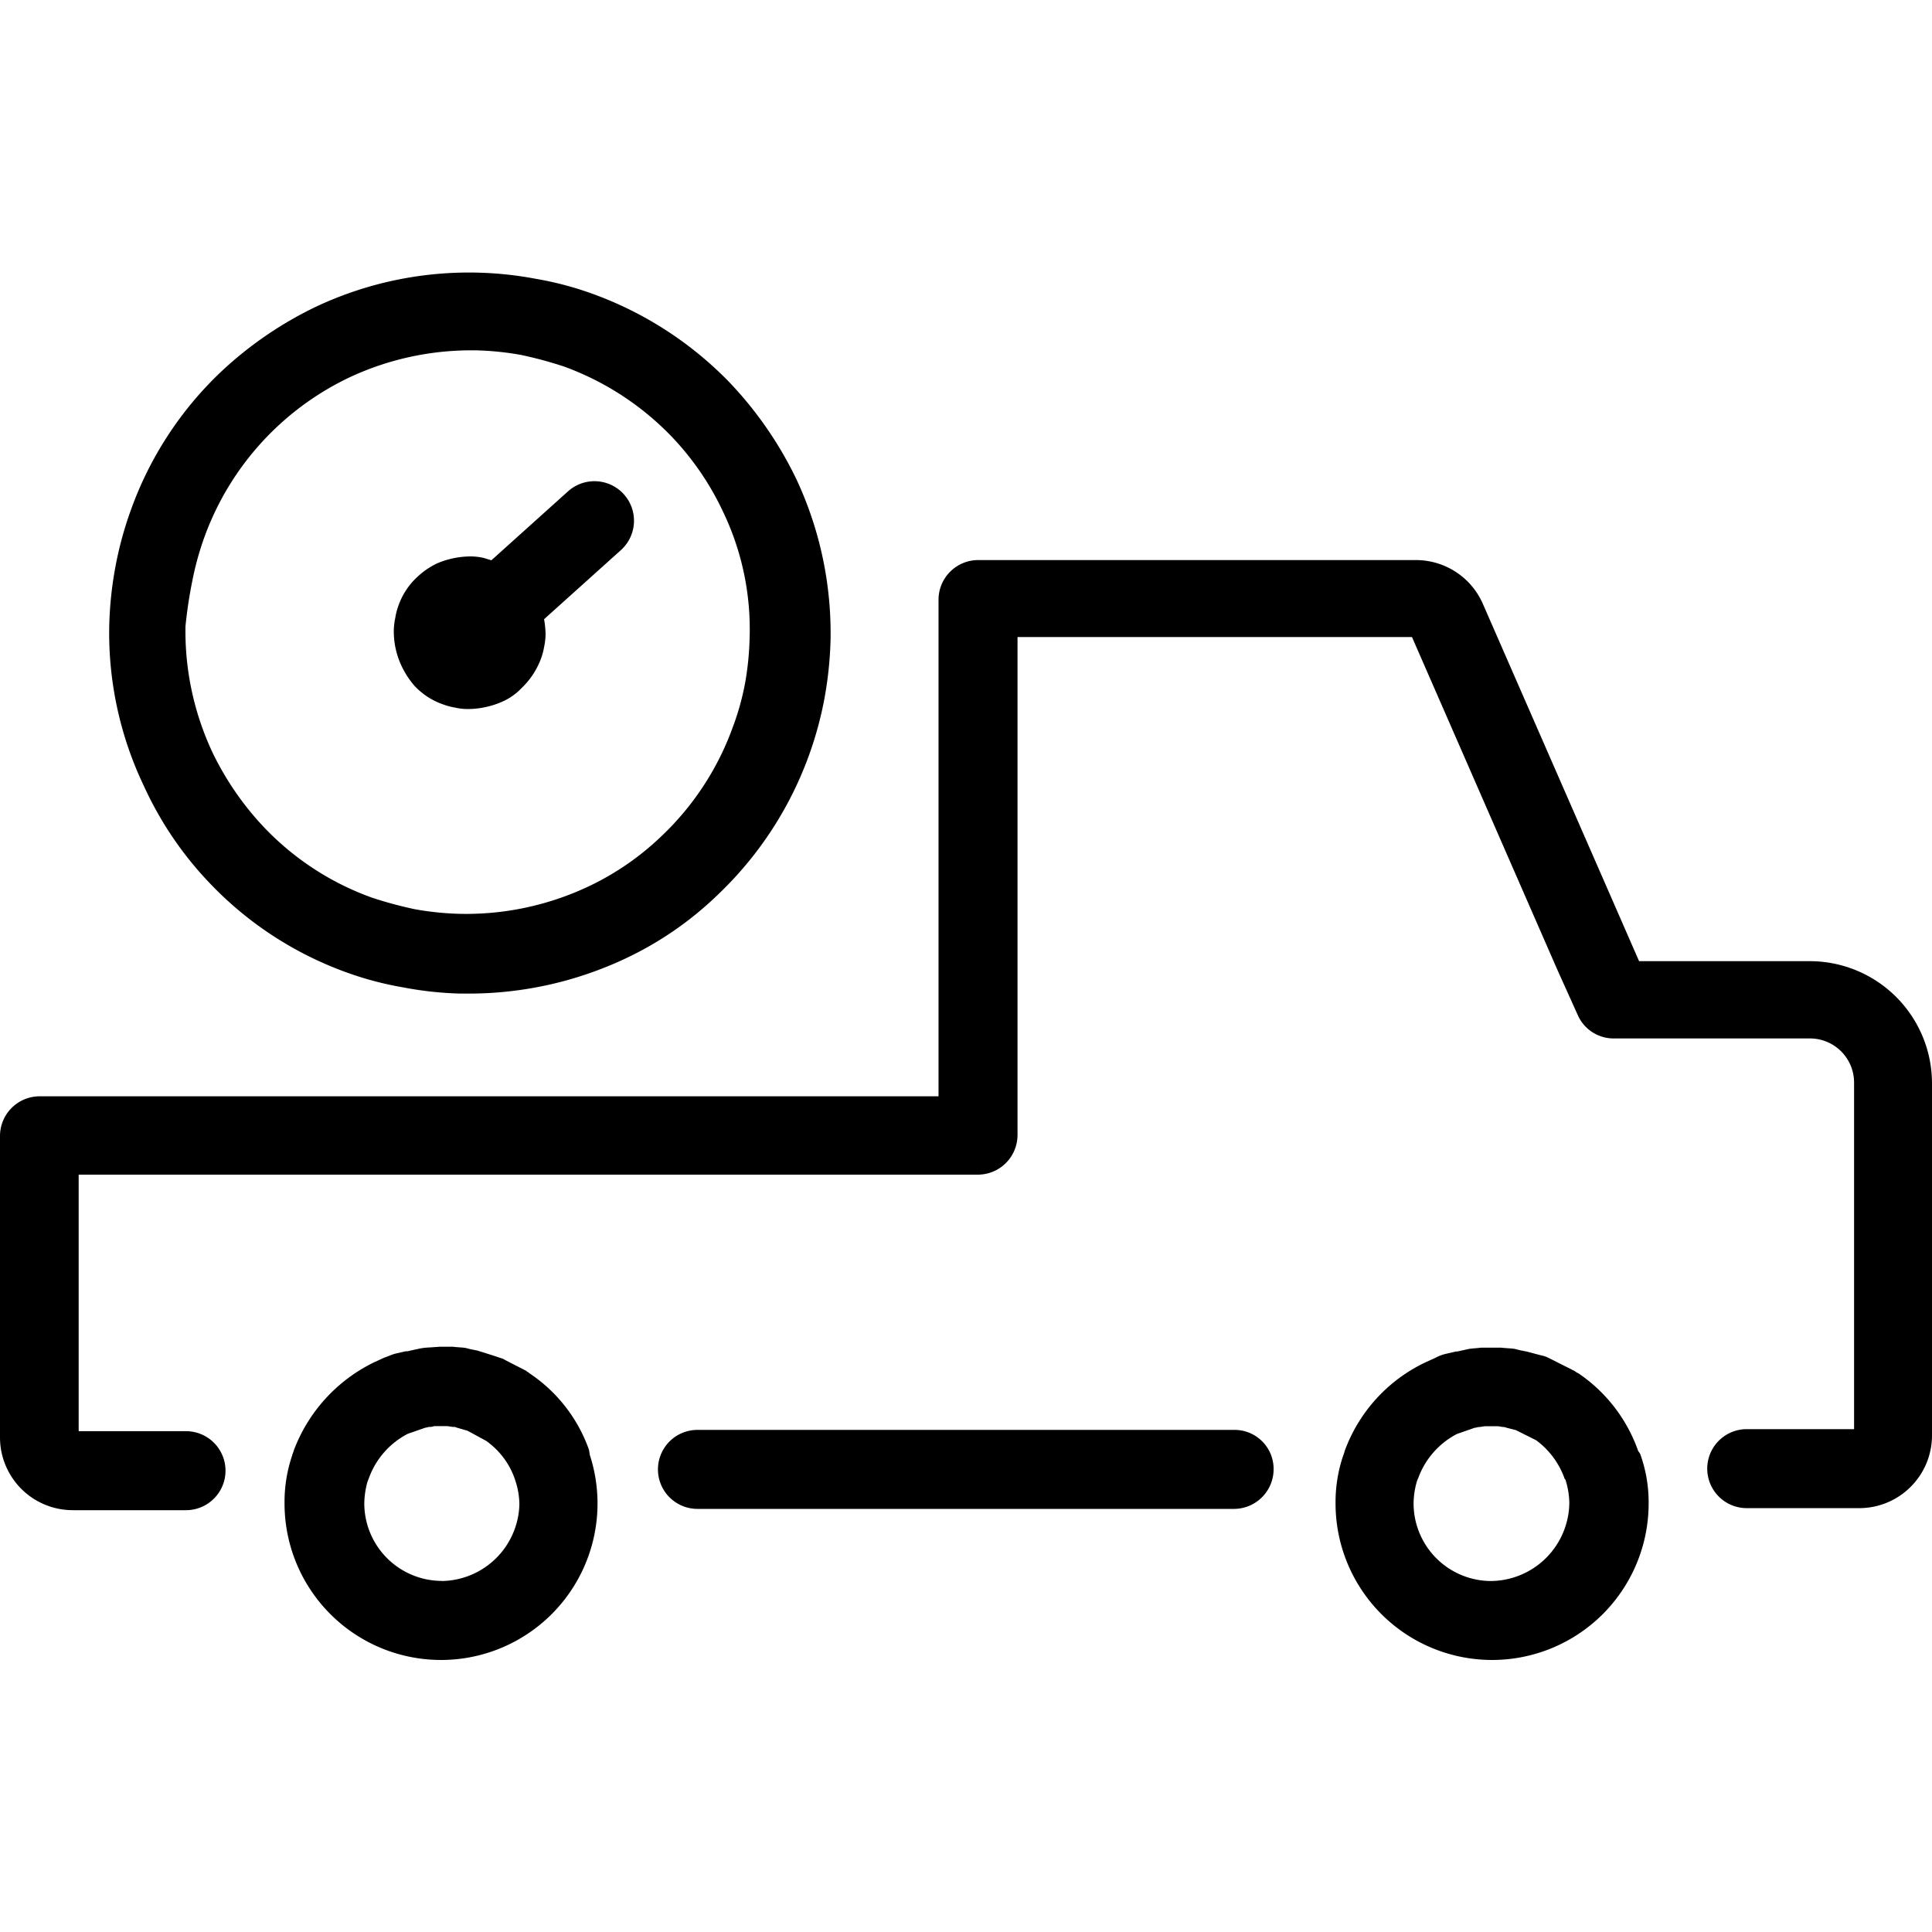 <svg xmlns="http://www.w3.org/2000/svg" xmlns:xlink="http://www.w3.org/1999/xlink" width="18" height="18" viewBox="0 0 18 18">
  <defs>
    <clipPath id="clip-path">
      <rect id="Rectangle_881" data-name="Rectangle 881" width="18" height="18" transform="translate(378 1396)" fill="#fff" stroke="#707070" stroke-width="1"/>
    </clipPath>
  </defs>
  <g id="icon-btn-3" transform="translate(-378 -1396)" clip-path="url(#clip-path)">
    <g id="shipping_hızlı_teslimat_icon" data-name="shipping (hızlı teslimat) icon" transform="translate(377.762 1395.755)">
      <path id="Path_2741" data-name="Path 2741" d="M2.188,8.469a3.309,3.309,0,0,0,1.285.838,3.054,3.054,0,0,0,.52.137,3.27,3.27,0,0,0,.534.058h.087a3.423,3.423,0,0,0,1.415-.31,3.185,3.185,0,0,0,.9-.614,3.378,3.378,0,0,0,.989-1.819,3.539,3.539,0,0,0,.058-.549,3.386,3.386,0,0,0-.318-1.5,3.526,3.526,0,0,0-.621-.9,3.375,3.375,0,0,0-1.285-.83,3.054,3.054,0,0,0-.52-.137,3.347,3.347,0,0,0-2.036.253,3.5,3.5,0,0,0-.9.614,3.309,3.309,0,0,0-.838,1.285,3.351,3.351,0,0,0-.144.527,3.448,3.448,0,0,0-.058.542,3.307,3.307,0,0,0,.325,1.509A3.27,3.27,0,0,0,2.188,8.469ZM2.029,5.661a2.763,2.763,0,0,1,.116-.419A2.645,2.645,0,0,1,3.509,3.754a2.676,2.676,0,0,1,1.1-.245h.065a2.746,2.746,0,0,1,.419.043,3.7,3.7,0,0,1,.4.108,2.649,2.649,0,0,1,1,.65,2.62,2.62,0,0,1,.484.708,2.527,2.527,0,0,1,.245,1.17,2.747,2.747,0,0,1-.043.426h0a2.464,2.464,0,0,1-.116.412,2.626,2.626,0,0,1-.664,1.011,2.56,2.56,0,0,1-.7.477,2.673,2.673,0,0,1-1.177.245,2.746,2.746,0,0,1-.419-.043,3.7,3.7,0,0,1-.4-.108,2.6,2.6,0,0,1-1-.65,2.757,2.757,0,0,1-.484-.7,2.659,2.659,0,0,1-.253-1.177A4.167,4.167,0,0,1,2.029,5.661Z"/>
      <path id="Path_2742" data-name="Path 2742" d="M4.1,6.635a.659.659,0,0,0,.267.173.6.6,0,0,0,.108.029.561.561,0,0,0,.116.014.807.807,0,0,0,.318-.065.549.549,0,0,0,.188-.13.728.728,0,0,0,.181-.274.6.6,0,0,0,.029-.108.632.632,0,0,0,.014-.116.889.889,0,0,0-.014-.144l.715-.643a.368.368,0,1,0-.491-.549l-.715.643-.072-.022a.561.561,0,0,0-.116-.014.807.807,0,0,0-.318.065.722.722,0,0,0-.188.13.659.659,0,0,0-.173.267A.6.6,0,0,0,3.921,6a.632.632,0,0,0-.014.116.757.757,0,0,0,.065.318A.811.811,0,0,0,4.1,6.635Z"/>
      <path id="Path_2743" data-name="Path 2743" d="M17.1,9.2H15.509L14.05,5.863a.681.681,0,0,0-.621-.4H9.35a.37.37,0,0,0-.368.368v4.628H.606a.37.37,0,0,0-.368.368v2.809a.678.678,0,0,0,.679.679H1.971a.368.368,0,0,0,0-.736h-1v-2.39H9.35a.37.37,0,0,0,.368-.368V6.18h3.675l1.35,3.09.195.433a.365.365,0,0,0,.332.217H17.1a.411.411,0,0,1,.412.412V13.56h-1a.368.368,0,1,0,0,.736h1.047a.678.678,0,0,0,.679-.679V10.339A1.139,1.139,0,0,0,17.1,9.2Z"/>
      <path id="Path_2744" data-name="Path 2744" d="M11.747,13.567H6.736a.368.368,0,1,0,0,.736h5a.37.37,0,0,0,.368-.368A.364.364,0,0,0,11.747,13.567Z"/>
      <path id="Path_2745" data-name="Path 2745" d="M5.726,13.754a1.429,1.429,0,0,0-.556-.715c-.007-.007-.022-.014-.029-.022l-.195-.1A.122.122,0,0,0,4.91,12.9l-.087-.029-.137-.043c-.036-.007-.072-.014-.1-.022s-.079-.007-.13-.014H4.339l-.1.007a.557.557,0,0,0-.108.014l-.1.022H4.014l-.094.022c-.029.007-.058.022-.1.036l-.094.043a1.5,1.5,0,0,0-.751.823c0,.007-.014.036-.014.043a1.352,1.352,0,0,0-.072.448A1.458,1.458,0,1,0,5.733,13.8Zm-1.372,1.22a.724.724,0,0,1-.722-.722.8.8,0,0,1,.029-.2l.014-.036a.754.754,0,0,1,.361-.412l.166-.058c.014,0,.022-.007.043-.007a.088.088,0,0,0,.036-.007H4.4c.022,0,.036.007.065.007a.075.075,0,0,1,.029.007l.1.029.173.094a.726.726,0,0,1,.267.354l.007.022a.717.717,0,0,1,.036.217A.734.734,0,0,1,4.354,14.975Z"/>
      <path id="Path_2746" data-name="Path 2746" d="M15.5,13.762a1.456,1.456,0,0,0-.556-.722.158.158,0,0,1-.036-.022l-.245-.123a.229.229,0,0,0-.065-.022l-.137-.036c-.036-.007-.072-.014-.1-.022s-.072-.007-.137-.014h-.188c-.058.007-.094.007-.123.014l-.1.022H13.8l-.094.022a.4.4,0,0,0-.094.036l-.094.043a1.472,1.472,0,0,0-.751.823.3.3,0,0,1-.014.043,1.352,1.352,0,0,0-.072.448,1.458,1.458,0,0,0,2.917,0,1.325,1.325,0,0,0-.079-.462ZM14.13,14.975a.724.724,0,0,1-.722-.722.753.753,0,0,1,.029-.2.185.185,0,0,1,.014-.036.754.754,0,0,1,.361-.412l.166-.058c.014,0,.029-.007.043-.007s.036-.007.058-.007h.108c.022,0,.043.007.058.007a.075.075,0,0,1,.029.007l.087.022.188.094a.756.756,0,0,1,.267.361l.007.007a.756.756,0,0,1,.036.217A.737.737,0,0,1,14.13,14.975Z"/>
    </g>
  </g>
</svg>
